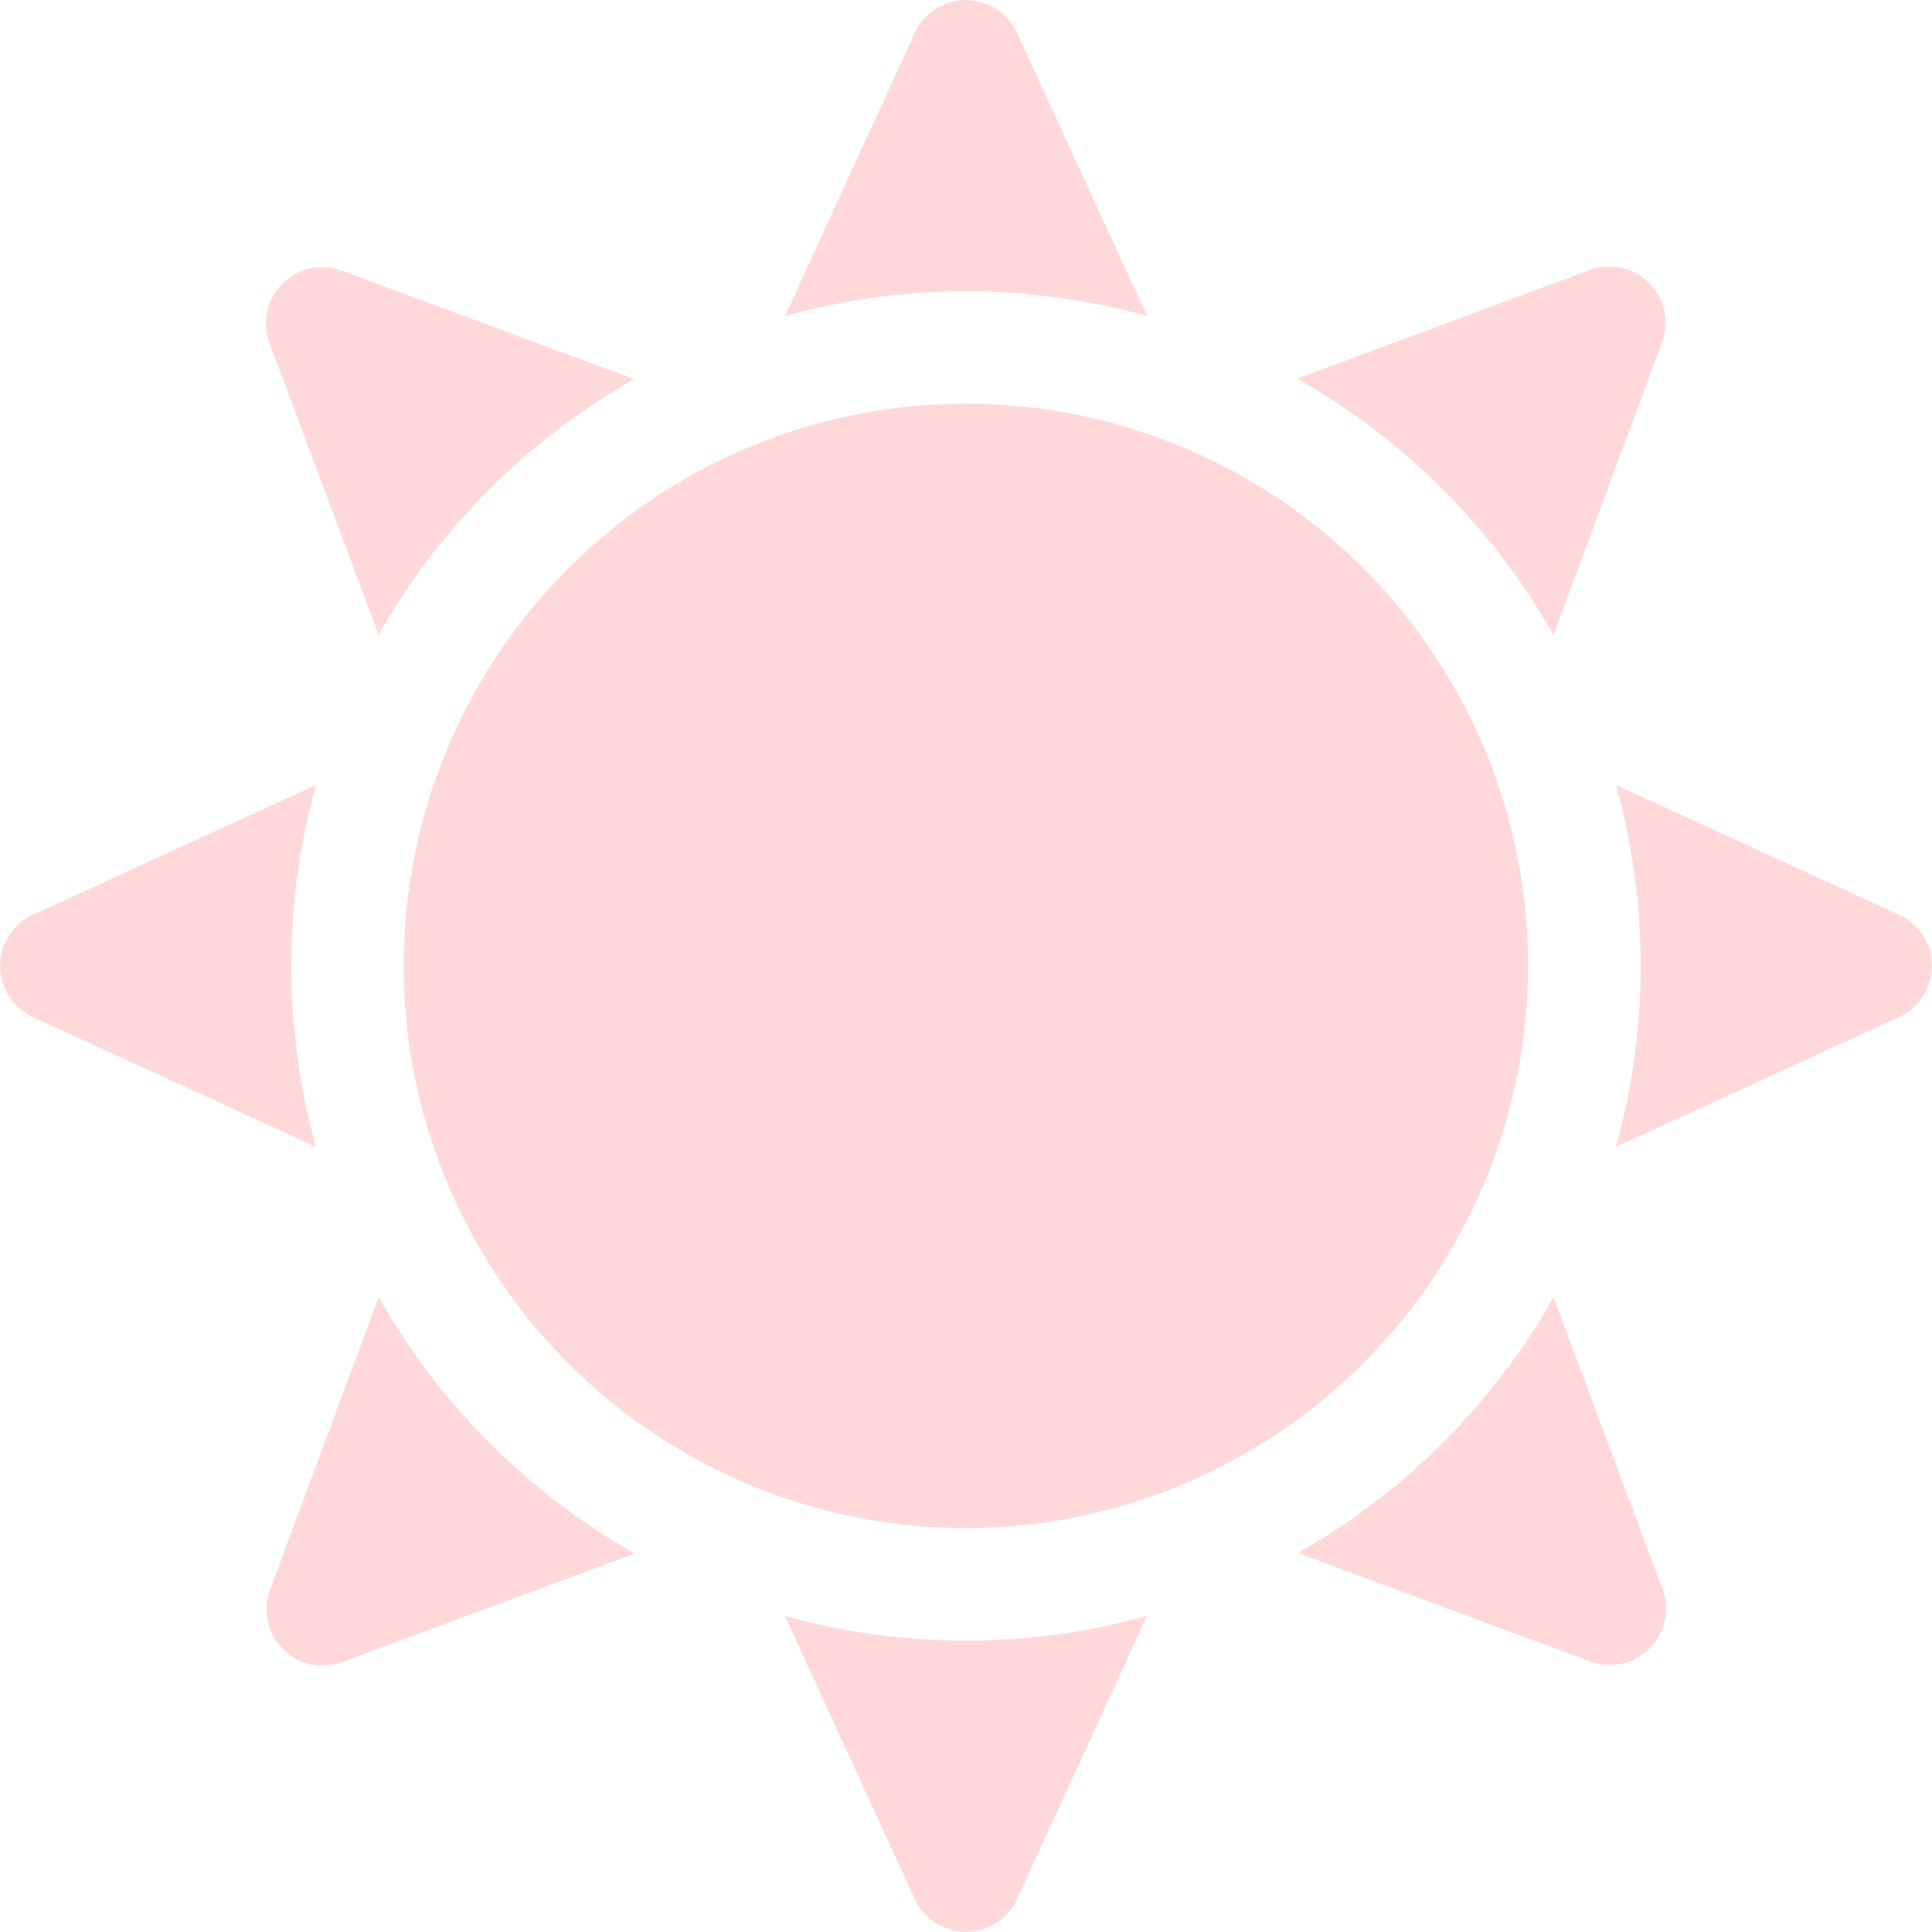 <svg xmlns="http://www.w3.org/2000/svg" width="17.378" height="17.378" viewBox="0 0 17.378 17.378"><g transform="translate(-288 -88)"><path d="M341.97,144.275a6.114,6.114,0,0,1,2.3-2.3l-2.631-.976a.506.506,0,0,0-.65.65Zm0,0" transform="translate(-50.565 -50.565)" fill="#ffd9d9"/><path d="M290.621,245.641a6.05,6.05,0,0,1,.222-1.629l-2.548,1.169a.506.506,0,0,0,0,.919l2.548,1.169a6.058,6.058,0,0,1-.222-1.629Zm0,0" transform="translate(0 -148.952)" fill="#ffd9d9"/><path d="M445.641,90.621a6.047,6.047,0,0,1,1.629.222L446.1,88.295a.506.506,0,0,0-.919,0l-1.169,2.548a6.047,6.047,0,0,1,1.629-.222Zm0,0" transform="translate(-148.952)" fill="#ffd9d9"/><path d="M548.145,144.275l.976-2.631a.506.506,0,0,0-.65-.65l-2.631.976a6.114,6.114,0,0,1,2.3,2.3Zm0,0" transform="translate(-246.171 -50.565)" fill="#ffd9d9"/><path d="M445.641,409.394a6.047,6.047,0,0,1-1.629-.222l1.169,2.548a.506.506,0,0,0,.919,0l1.169-2.548a6.057,6.057,0,0,1-1.629.222Zm0,0" transform="translate(-148.952 -306.637)" fill="#ffd9d9"/><path d="M341.97,345.84l-.976,2.631a.506.506,0,0,0,.65.65l2.631-.976a6.114,6.114,0,0,1-2.3-2.3Zm0,0" transform="translate(-50.565 -246.171)" fill="#ffd9d9"/><path d="M611.72,245.177l-2.548-1.169a6.072,6.072,0,0,1,0,3.257l2.548-1.169a.506.506,0,0,0,0-.919Zm0,0" transform="translate(-306.637 -148.948)" fill="#ffd9d9"/><path d="M548.145,345.84a6.114,6.114,0,0,1-2.3,2.3l2.631.976a.506.506,0,0,0,.65-.65Zm0,0" transform="translate(-246.171 -246.171)" fill="#ffd9d9"/><path d="M373.322,178.379a5.057,5.057,0,1,1,5.057-5.057,5.062,5.062,0,0,1-5.057,5.057Zm0,0" transform="translate(-76.634 -76.634)" fill="#ffd9d9"/></g></svg>